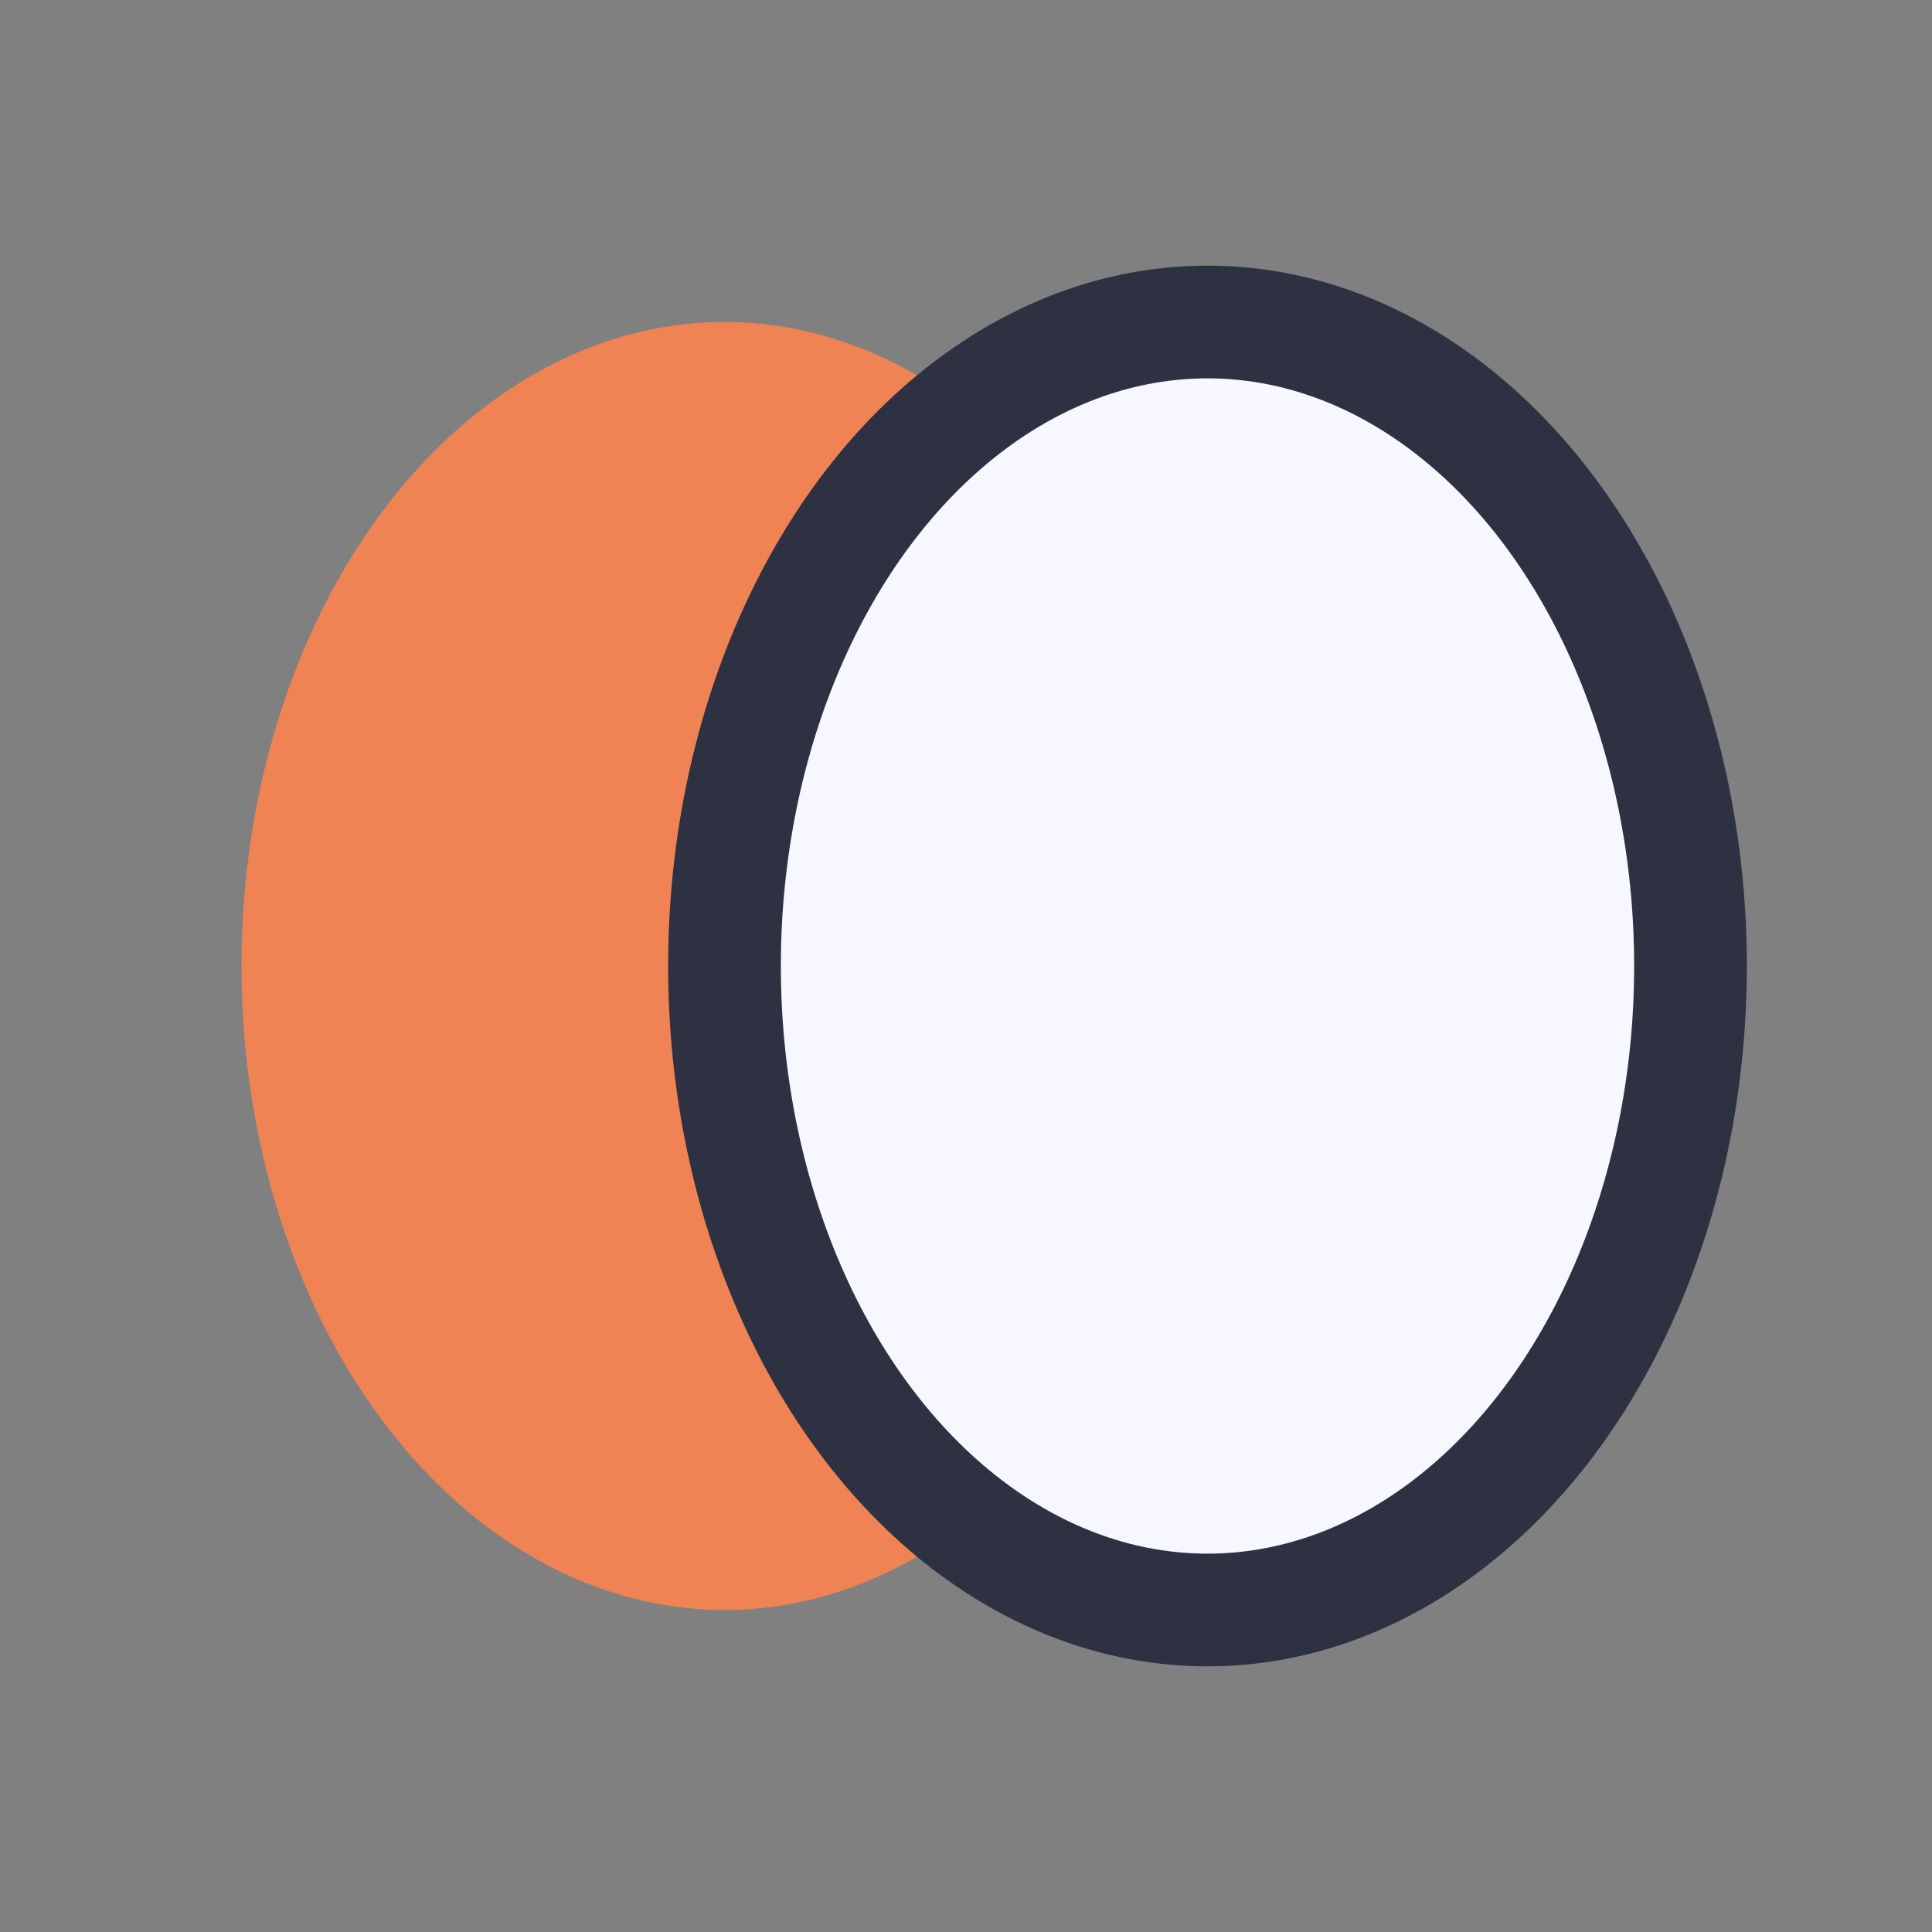 <?xml version="1.0" encoding="UTF-8"?>
<svg xmlns="http://www.w3.org/2000/svg" width="24" height="24" viewBox="0 0 24 24"><rect x="0" y="0" width="24" height="24" fill="#808080" stroke="none"/><ellipse cx="9" cy="12" rx="6" ry="8" fill="#EF8354"/><ellipse cx="15" cy="12" rx="6" ry="8" fill="#F7F7FF" stroke="#2D3142" stroke-width="1.4"/></svg>